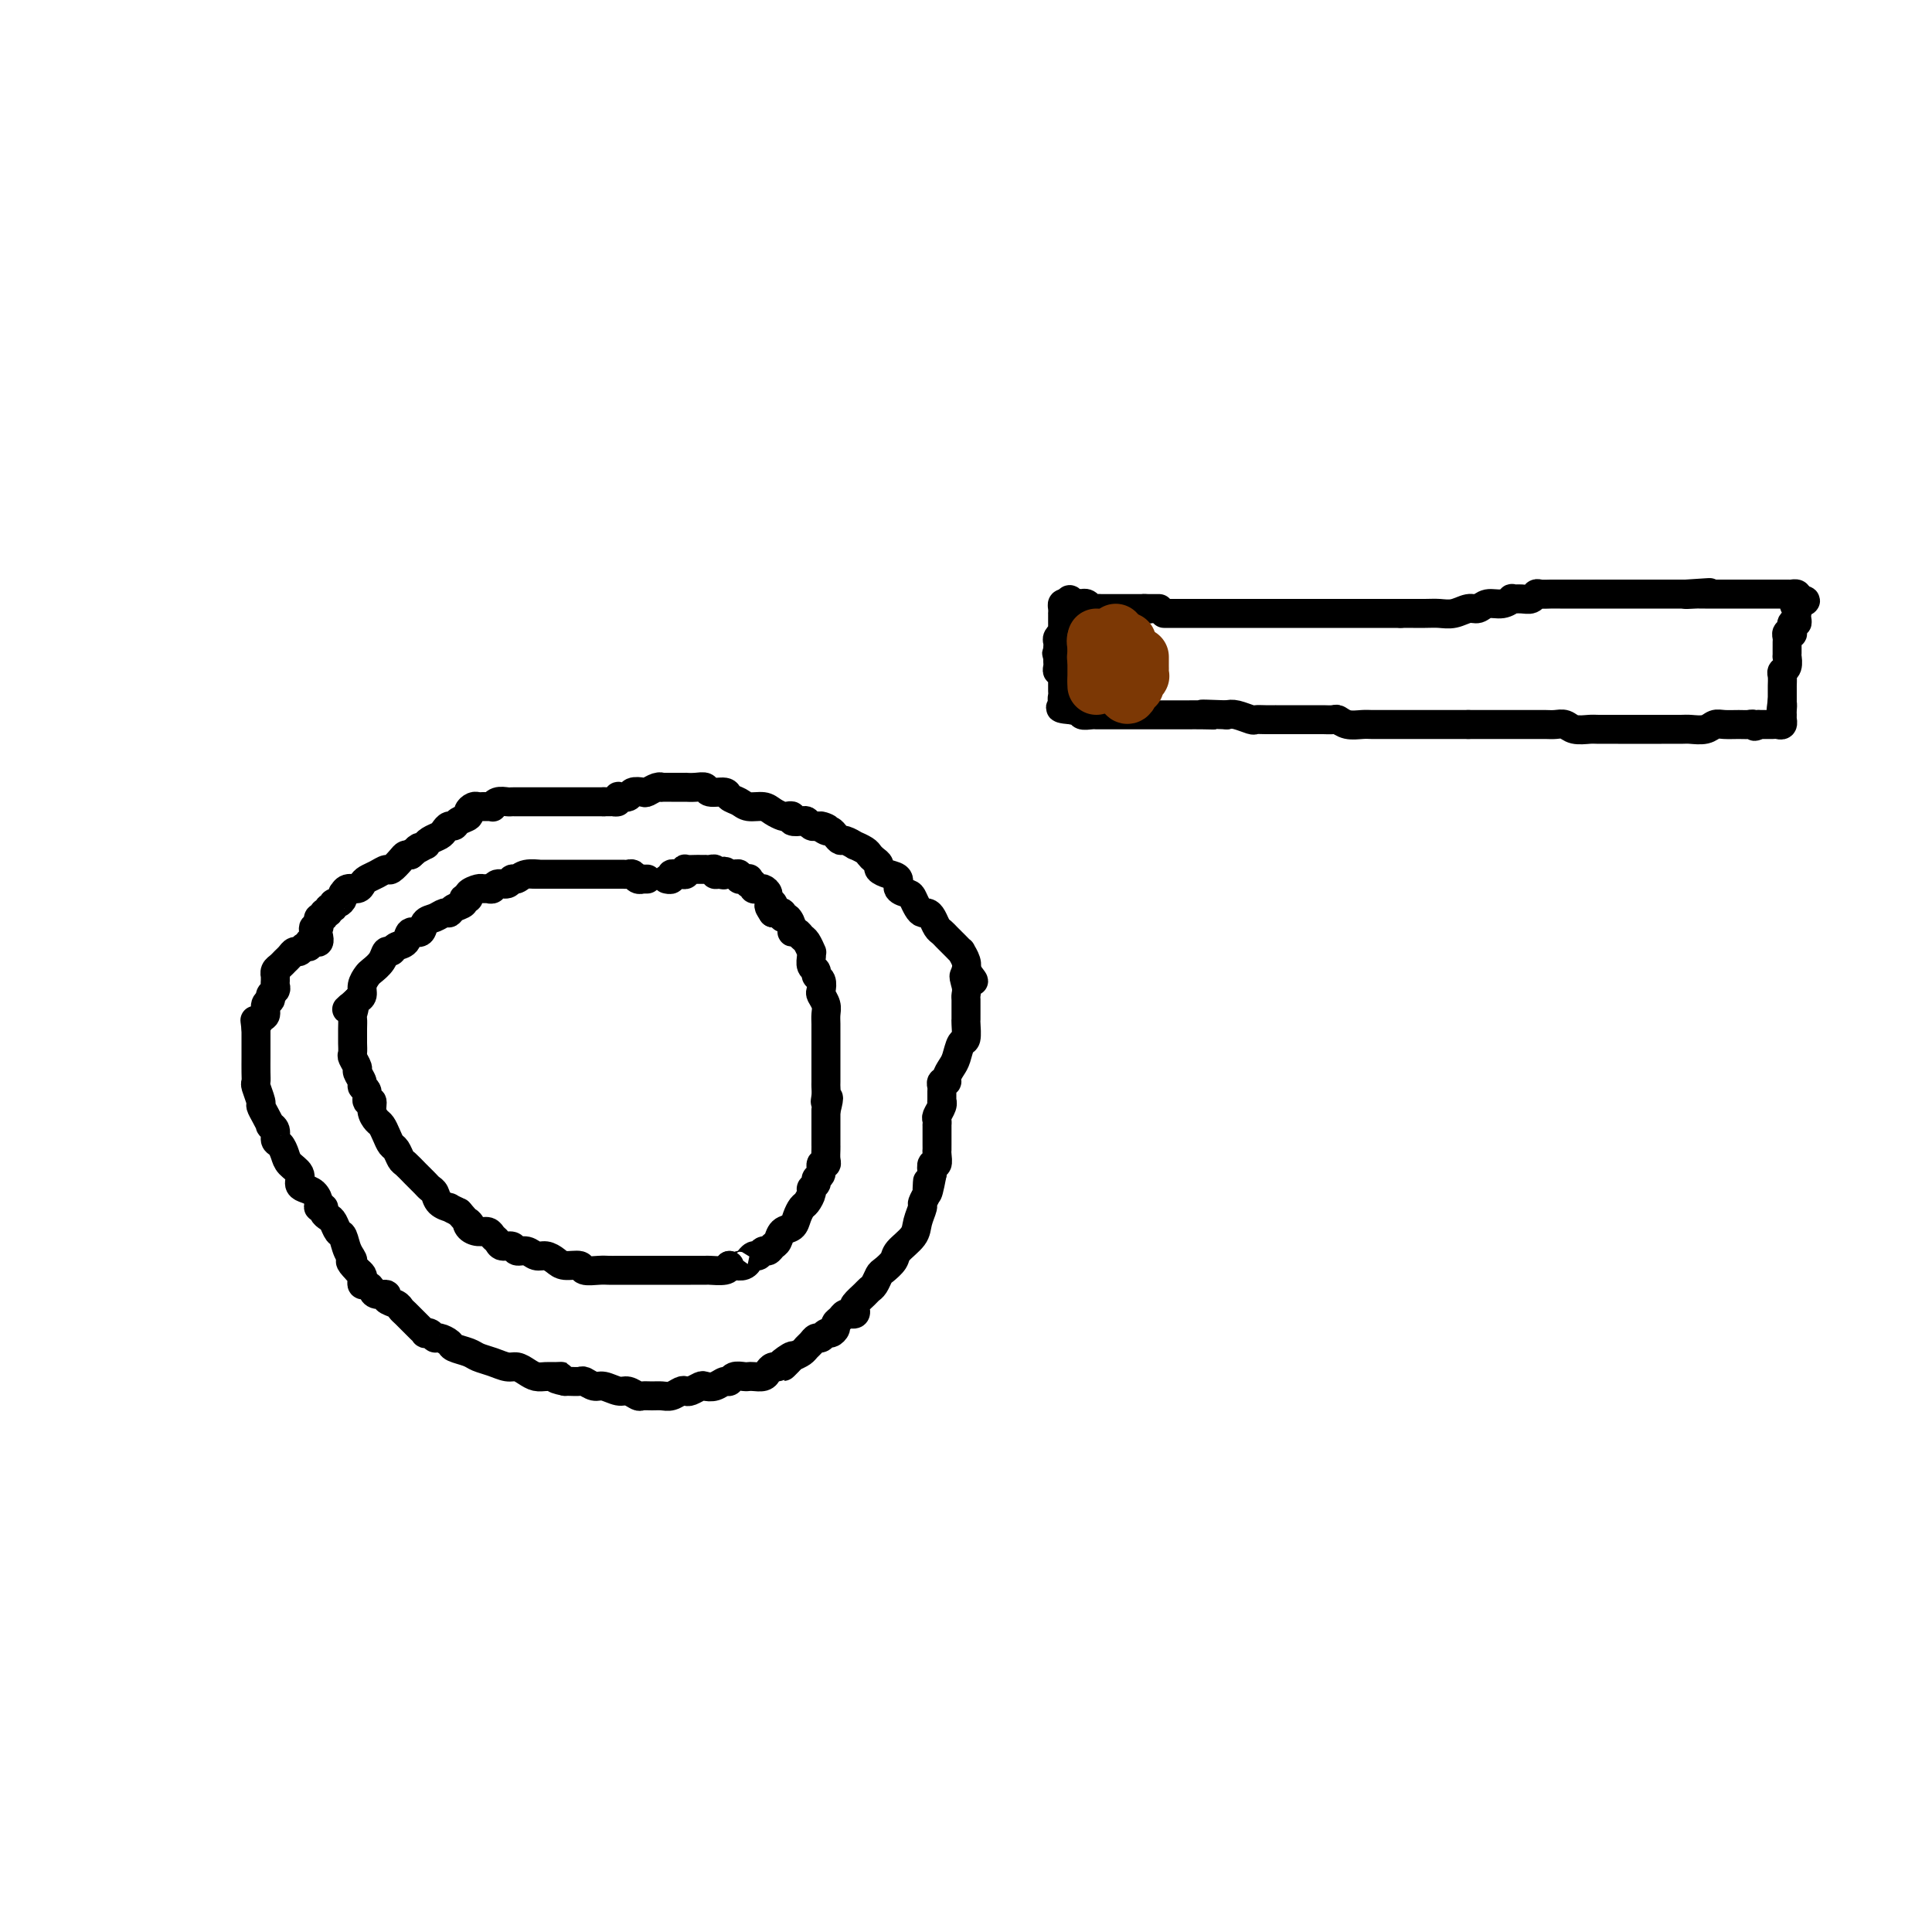 <svg viewBox='0 0 400 400' version='1.1' xmlns='http://www.w3.org/2000/svg' xmlns:xlink='http://www.w3.org/1999/xlink'><g fill='none' stroke='#000000' stroke-width='6' stroke-linecap='round' stroke-linejoin='round'><path d='M134,182c-0.447,0.008 -0.893,0.016 -1,0c-0.107,-0.016 0.126,-0.057 0,0c-0.126,0.057 -0.611,0.211 -1,0c-0.389,-0.211 -0.682,-0.789 -1,-1c-0.318,-0.211 -0.661,-0.057 -1,0c-0.339,0.057 -0.673,0.015 -1,0c-0.327,-0.015 -0.647,-0.004 -1,0c-0.353,0.004 -0.739,0.001 -1,0c-0.261,-0.001 -0.399,-0.000 -1,0c-0.601,0.000 -1.666,0.000 -2,0c-0.334,-0.000 0.064,-0.000 0,0c-0.064,0.000 -0.591,0.000 -1,0c-0.409,-0.000 -0.701,-0.000 -1,0c-0.299,0.000 -0.604,0.000 -1,0c-0.396,-0.000 -0.884,-0.000 -1,0c-0.116,0.000 0.138,0.000 0,0c-0.138,-0.000 -0.670,-0.000 -1,0c-0.330,0.000 -0.459,0.000 -1,0c-0.541,-0.000 -1.496,-0.000 -2,0c-0.504,0.000 -0.559,0.000 -1,0c-0.441,-0.000 -1.269,-0.000 -2,0c-0.731,0.000 -1.366,0.000 -2,0'/><path d='M111,181c-3.466,-0.137 -0.629,0.020 0,0c0.629,-0.020 -0.948,-0.217 -2,0c-1.052,0.217 -1.577,0.846 -2,1c-0.423,0.154 -0.743,-0.169 -1,0c-0.257,0.169 -0.450,0.830 -1,1c-0.550,0.170 -1.455,-0.151 -2,0c-0.545,0.151 -0.728,0.775 -1,1c-0.272,0.225 -0.632,0.050 -1,0c-0.368,-0.050 -0.744,0.024 -1,0c-0.256,-0.024 -0.392,-0.147 -1,0c-0.608,0.147 -1.686,0.564 -2,1c-0.314,0.436 0.137,0.891 0,1c-0.137,0.109 -0.862,-0.129 -1,0c-0.138,0.129 0.311,0.626 0,1c-0.311,0.374 -1.383,0.624 -2,1c-0.617,0.376 -0.780,0.879 -1,1c-0.220,0.121 -0.497,-0.141 -1,0c-0.503,0.141 -1.233,0.686 -2,1c-0.767,0.314 -1.571,0.398 -2,1c-0.429,0.602 -0.482,1.721 -1,2c-0.518,0.279 -1.501,-0.280 -2,0c-0.499,0.280 -0.514,1.401 -1,2c-0.486,0.599 -1.444,0.675 -2,1c-0.556,0.325 -0.712,0.898 -1,1c-0.288,0.102 -0.708,-0.268 -1,0c-0.292,0.268 -0.456,1.175 -1,2c-0.544,0.825 -1.469,1.569 -2,2c-0.531,0.431 -0.668,0.548 -1,1c-0.332,0.452 -0.859,1.237 -1,2c-0.141,0.763 0.102,1.504 0,2c-0.102,0.496 -0.551,0.748 -1,1'/><path d='M74,207c-3.785,3.518 -1.746,1.314 -1,1c0.746,-0.314 0.200,1.263 0,2c-0.200,0.737 -0.053,0.635 0,1c0.053,0.365 0.013,1.196 0,2c-0.013,0.804 0.001,1.581 0,2c-0.001,0.419 -0.015,0.478 0,1c0.015,0.522 0.061,1.505 0,2c-0.061,0.495 -0.228,0.500 0,1c0.228,0.500 0.850,1.495 1,2c0.150,0.505 -0.171,0.522 0,1c0.171,0.478 0.834,1.419 1,2c0.166,0.581 -0.167,0.802 0,1c0.167,0.198 0.832,0.371 1,1c0.168,0.629 -0.162,1.712 0,2c0.162,0.288 0.817,-0.218 1,0c0.183,0.218 -0.106,1.162 0,2c0.106,0.838 0.606,1.571 1,2c0.394,0.429 0.683,0.553 1,1c0.317,0.447 0.661,1.218 1,2c0.339,0.782 0.671,1.574 1,2c0.329,0.426 0.655,0.485 1,1c0.345,0.515 0.708,1.486 1,2c0.292,0.514 0.512,0.571 1,1c0.488,0.429 1.243,1.232 2,2c0.757,0.768 1.517,1.502 2,2c0.483,0.498 0.688,0.760 1,1c0.312,0.240 0.730,0.459 1,1c0.270,0.541 0.392,1.403 1,2c0.608,0.597 1.702,0.930 2,1c0.298,0.070 -0.201,-0.123 0,0c0.201,0.123 1.100,0.561 2,1'/><path d='M95,251c3.417,3.968 2.460,2.387 2,2c-0.460,-0.387 -0.421,0.421 0,1c0.421,0.579 1.225,0.930 2,1c0.775,0.070 1.521,-0.140 2,0c0.479,0.140 0.691,0.630 1,1c0.309,0.370 0.716,0.620 1,1c0.284,0.380 0.446,0.890 1,1c0.554,0.110 1.499,-0.182 2,0c0.501,0.182 0.557,0.836 1,1c0.443,0.164 1.272,-0.162 2,0c0.728,0.162 1.355,0.813 2,1c0.645,0.187 1.309,-0.090 2,0c0.691,0.090 1.410,0.546 2,1c0.590,0.454 1.050,0.906 2,1c0.950,0.094 2.389,-0.171 3,0c0.611,0.171 0.393,0.778 1,1c0.607,0.222 2.037,0.060 3,0c0.963,-0.060 1.458,-0.016 2,0c0.542,0.016 1.132,0.004 2,0c0.868,-0.004 2.015,-0.001 3,0c0.985,0.001 1.810,0.000 2,0c0.190,-0.000 -0.253,-0.000 0,0c0.253,0.000 1.203,0.000 2,0c0.797,-0.000 1.440,0.000 2,0c0.560,-0.000 1.037,-0.000 2,0c0.963,0.000 2.412,0.001 3,0c0.588,-0.001 0.315,-0.003 1,0c0.685,0.003 2.328,0.011 3,0c0.672,-0.011 0.373,-0.041 1,0c0.627,0.041 2.179,0.155 3,0c0.821,-0.155 0.910,-0.577 1,-1'/><path d='M151,262c4.586,-0.172 2.552,-0.103 2,0c-0.552,0.103 0.377,0.239 1,0c0.623,-0.239 0.940,-0.853 1,-1c0.060,-0.147 -0.139,0.172 0,0c0.139,-0.172 0.614,-0.834 1,-1c0.386,-0.166 0.681,0.164 1,0c0.319,-0.164 0.662,-0.821 1,-1c0.338,-0.179 0.672,0.122 1,0c0.328,-0.122 0.651,-0.665 1,-1c0.349,-0.335 0.723,-0.461 1,-1c0.277,-0.539 0.455,-1.491 1,-2c0.545,-0.509 1.457,-0.574 2,-1c0.543,-0.426 0.719,-1.213 1,-2c0.281,-0.787 0.668,-1.573 1,-2c0.332,-0.427 0.610,-0.496 1,-1c0.390,-0.504 0.893,-1.443 1,-2c0.107,-0.557 -0.183,-0.731 0,-1c0.183,-0.269 0.837,-0.632 1,-1c0.163,-0.368 -0.167,-0.742 0,-1c0.167,-0.258 0.829,-0.401 1,-1c0.171,-0.599 -0.150,-1.653 0,-2c0.150,-0.347 0.772,0.014 1,0c0.228,-0.014 0.061,-0.403 0,-1c-0.061,-0.597 -0.016,-1.403 0,-2c0.016,-0.597 0.004,-0.986 0,-1c-0.004,-0.014 -0.001,0.348 0,0c0.001,-0.348 0.000,-1.405 0,-2c-0.000,-0.595 -0.000,-0.726 0,-1c0.000,-0.274 0.000,-0.689 0,-1c-0.000,-0.311 -0.000,-0.517 0,-1c0.000,-0.483 0.000,-1.241 0,-2'/><path d='M171,230c1.083,-4.136 0.290,-2.477 0,-2c-0.290,0.477 -0.078,-0.228 0,-1c0.078,-0.772 0.021,-1.610 0,-2c-0.021,-0.390 -0.006,-0.332 0,-1c0.006,-0.668 0.001,-2.062 0,-3c-0.001,-0.938 -0.000,-1.420 0,-2c0.000,-0.580 -0.000,-1.258 0,-2c0.000,-0.742 0.001,-1.549 0,-2c-0.001,-0.451 -0.004,-0.544 0,-1c0.004,-0.456 0.015,-1.273 0,-2c-0.015,-0.727 -0.055,-1.364 0,-2c0.055,-0.636 0.207,-1.269 0,-2c-0.207,-0.731 -0.772,-1.558 -1,-2c-0.228,-0.442 -0.117,-0.499 0,-1c0.117,-0.501 0.242,-1.447 0,-2c-0.242,-0.553 -0.850,-0.713 -1,-1c-0.150,-0.287 0.157,-0.702 0,-1c-0.157,-0.298 -0.777,-0.479 -1,-1c-0.223,-0.521 -0.049,-1.382 0,-2c0.049,-0.618 -0.028,-0.993 0,-1c0.028,-0.007 0.161,0.352 0,0c-0.161,-0.352 -0.617,-1.417 -1,-2c-0.383,-0.583 -0.694,-0.686 -1,-1c-0.306,-0.314 -0.608,-0.840 -1,-1c-0.392,-0.160 -0.875,0.044 -1,0c-0.125,-0.044 0.107,-0.338 0,-1c-0.107,-0.662 -0.554,-1.694 -1,-2c-0.446,-0.306 -0.893,0.114 -1,0c-0.107,-0.114 0.125,-0.761 0,-1c-0.125,-0.239 -0.607,-0.068 -1,0c-0.393,0.068 -0.696,0.034 -1,0'/><path d='M160,189c-1.564,-2.345 -0.474,-1.206 0,-1c0.474,0.206 0.333,-0.519 0,-1c-0.333,-0.481 -0.859,-0.718 -1,-1c-0.141,-0.282 0.102,-0.610 0,-1c-0.102,-0.390 -0.548,-0.840 -1,-1c-0.452,-0.160 -0.909,-0.028 -1,0c-0.091,0.028 0.186,-0.049 0,0c-0.186,0.049 -0.834,0.223 -1,0c-0.166,-0.223 0.149,-0.845 0,-1c-0.149,-0.155 -0.762,0.156 -1,0c-0.238,-0.156 -0.102,-0.778 0,-1c0.102,-0.222 0.168,-0.046 0,0c-0.168,0.046 -0.571,-0.040 -1,0c-0.429,0.040 -0.886,0.207 -1,0c-0.114,-0.207 0.114,-0.787 0,-1c-0.114,-0.213 -0.569,-0.057 -1,0c-0.431,0.057 -0.837,0.016 -1,0c-0.163,-0.016 -0.081,-0.008 0,0'/><path d='M151,181c-1.575,-1.233 -1.013,-0.316 -1,0c0.013,0.316 -0.522,0.032 -1,0c-0.478,-0.032 -0.898,0.188 -1,0c-0.102,-0.188 0.113,-0.782 0,-1c-0.113,-0.218 -0.554,-0.058 -1,0c-0.446,0.058 -0.898,0.016 -1,0c-0.102,-0.016 0.144,-0.005 0,0c-0.144,0.005 -0.679,0.005 -1,0c-0.321,-0.005 -0.429,-0.016 -1,0c-0.571,0.016 -1.606,0.057 -2,0c-0.394,-0.057 -0.148,-0.212 0,0c0.148,0.212 0.198,0.793 0,1c-0.198,0.207 -0.645,0.041 -1,0c-0.355,-0.041 -0.617,0.041 -1,0c-0.383,-0.041 -0.886,-0.207 -1,0c-0.114,0.207 0.162,0.786 0,1c-0.162,0.214 -0.760,0.061 -1,0c-0.240,-0.061 -0.120,-0.031 0,0'/><path d='M65,193c-0.114,-0.455 -0.228,-0.911 0,-1c0.228,-0.089 0.797,0.187 1,0c0.203,-0.187 0.039,-0.839 0,-1c-0.039,-0.161 0.046,0.168 0,0c-0.046,-0.168 -0.224,-0.834 0,-1c0.224,-0.166 0.849,0.167 1,0c0.151,-0.167 -0.170,-0.833 0,-1c0.170,-0.167 0.833,0.166 1,0c0.167,-0.166 -0.162,-0.832 0,-1c0.162,-0.168 0.814,0.161 1,0c0.186,-0.161 -0.094,-0.813 0,-1c0.094,-0.187 0.563,0.089 1,0c0.437,-0.089 0.842,-0.545 1,-1c0.158,-0.455 0.070,-0.909 0,-1c-0.070,-0.091 -0.122,0.183 0,0c0.122,-0.183 0.416,-0.822 1,-1c0.584,-0.178 1.456,0.106 2,0c0.544,-0.106 0.761,-0.601 1,-1c0.239,-0.399 0.502,-0.702 1,-1c0.498,-0.298 1.233,-0.591 2,-1c0.767,-0.409 1.567,-0.933 2,-1c0.433,-0.067 0.497,0.322 1,0c0.503,-0.322 1.443,-1.356 2,-2c0.557,-0.644 0.731,-0.898 1,-1c0.269,-0.102 0.635,-0.051 1,0'/><path d='M85,177c3.197,-2.638 1.189,-1.232 1,-1c-0.189,0.232 1.441,-0.711 2,-1c0.559,-0.289 0.048,0.076 0,0c-0.048,-0.076 0.369,-0.594 1,-1c0.631,-0.406 1.477,-0.700 2,-1c0.523,-0.300 0.722,-0.605 1,-1c0.278,-0.395 0.634,-0.879 1,-1c0.366,-0.121 0.742,0.122 1,0c0.258,-0.122 0.398,-0.607 1,-1c0.602,-0.393 1.667,-0.694 2,-1c0.333,-0.306 -0.066,-0.618 0,-1c0.066,-0.382 0.596,-0.835 1,-1c0.404,-0.165 0.682,-0.043 1,0c0.318,0.043 0.676,0.008 1,0c0.324,-0.008 0.616,0.012 1,0c0.384,-0.012 0.862,-0.056 1,0c0.138,0.056 -0.065,0.211 0,0c0.065,-0.211 0.397,-0.789 1,-1c0.603,-0.211 1.475,-0.057 2,0c0.525,0.057 0.702,0.015 1,0c0.298,-0.015 0.717,-0.004 1,0c0.283,0.004 0.431,0.001 1,0c0.569,-0.001 1.560,-0.000 2,0c0.440,0.000 0.330,0.000 1,0c0.670,-0.000 2.120,-0.000 3,0c0.880,0.000 1.191,0.000 2,0c0.809,-0.000 2.114,-0.000 3,0c0.886,0.000 1.351,0.000 2,0c0.649,-0.000 1.482,-0.000 2,0c0.518,0.000 0.719,0.000 1,0c0.281,-0.000 0.640,-0.000 1,0'/><path d='M125,166c4.406,-0.095 2.422,0.167 2,0c-0.422,-0.167 0.717,-0.763 1,-1c0.283,-0.237 -0.290,-0.115 0,0c0.290,0.115 1.443,0.223 2,0c0.557,-0.223 0.518,-0.778 1,-1c0.482,-0.222 1.486,-0.112 2,0c0.514,0.112 0.537,0.226 1,0c0.463,-0.226 1.365,-0.793 2,-1c0.635,-0.207 1.001,-0.056 1,0c-0.001,0.056 -0.370,0.015 0,0c0.370,-0.015 1.478,-0.004 2,0c0.522,0.004 0.459,-0.000 1,0c0.541,0.000 1.687,0.004 2,0c0.313,-0.004 -0.207,-0.016 0,0c0.207,0.016 1.140,0.060 2,0c0.860,-0.060 1.648,-0.224 2,0c0.352,0.224 0.267,0.834 1,1c0.733,0.166 2.283,-0.114 3,0c0.717,0.114 0.600,0.622 1,1c0.400,0.378 1.315,0.627 2,1c0.685,0.373 1.139,0.871 2,1c0.861,0.129 2.130,-0.110 3,0c0.870,0.110 1.342,0.569 2,1c0.658,0.431 1.504,0.834 2,1c0.496,0.166 0.644,0.096 1,0c0.356,-0.096 0.922,-0.218 1,0c0.078,0.218 -0.330,0.777 0,1c0.330,0.223 1.398,0.111 2,0c0.602,-0.111 0.739,-0.222 1,0c0.261,0.222 0.646,0.778 1,1c0.354,0.222 0.677,0.111 1,0'/><path d='M169,171c4.046,1.174 1.662,0.108 1,0c-0.662,-0.108 0.399,0.740 1,1c0.601,0.260 0.744,-0.070 1,0c0.256,0.070 0.627,0.540 1,1c0.373,0.460 0.748,0.911 1,1c0.252,0.089 0.382,-0.183 1,0c0.618,0.183 1.723,0.823 2,1c0.277,0.177 -0.276,-0.107 0,0c0.276,0.107 1.379,0.606 2,1c0.621,0.394 0.760,0.683 1,1c0.240,0.317 0.580,0.661 1,1c0.420,0.339 0.920,0.672 1,1c0.080,0.328 -0.259,0.651 0,1c0.259,0.349 1.116,0.722 2,1c0.884,0.278 1.795,0.459 2,1c0.205,0.541 -0.296,1.441 0,2c0.296,0.559 1.389,0.776 2,1c0.611,0.224 0.741,0.454 1,1c0.259,0.546 0.647,1.407 1,2c0.353,0.593 0.672,0.918 1,1c0.328,0.082 0.665,-0.080 1,0c0.335,0.080 0.667,0.403 1,1c0.333,0.597 0.666,1.469 1,2c0.334,0.531 0.668,0.721 1,1c0.332,0.279 0.662,0.648 1,1c0.338,0.352 0.683,0.689 1,1c0.317,0.311 0.607,0.597 1,1c0.393,0.403 0.889,0.922 1,1c0.111,0.078 -0.162,-0.287 0,0c0.162,0.287 0.761,1.225 1,2c0.239,0.775 0.120,1.388 0,2'/><path d='M200,201c3.094,3.848 0.829,1.467 0,1c-0.829,-0.467 -0.222,0.978 0,2c0.222,1.022 0.059,1.619 0,2c-0.059,0.381 -0.015,0.544 0,1c0.015,0.456 0.001,1.206 0,2c-0.001,0.794 0.011,1.634 0,2c-0.011,0.366 -0.044,0.258 0,1c0.044,0.742 0.165,2.335 0,3c-0.165,0.665 -0.618,0.403 -1,1c-0.382,0.597 -0.695,2.054 -1,3c-0.305,0.946 -0.604,1.381 -1,2c-0.396,0.619 -0.891,1.421 -1,2c-0.109,0.579 0.167,0.933 0,1c-0.167,0.067 -0.777,-0.154 -1,0c-0.223,0.154 -0.059,0.684 0,1c0.059,0.316 0.012,0.417 0,1c-0.012,0.583 0.011,1.647 0,2c-0.011,0.353 -0.055,-0.006 0,0c0.055,0.006 0.211,0.378 0,1c-0.211,0.622 -0.789,1.494 -1,2c-0.211,0.506 -0.057,0.646 0,1c0.057,0.354 0.015,0.921 0,1c-0.015,0.079 -0.004,-0.329 0,0c0.004,0.329 0.001,1.396 0,2c-0.001,0.604 0.001,0.744 0,1c-0.001,0.256 -0.004,0.627 0,1c0.004,0.373 0.015,0.746 0,1c-0.015,0.254 -0.056,0.388 0,1c0.056,0.612 0.207,1.703 0,2c-0.207,0.297 -0.774,-0.201 -1,0c-0.226,0.201 -0.113,1.100 0,2'/><path d='M193,243c-1.305,6.898 -1.067,3.142 -1,2c0.067,-1.142 -0.038,0.330 0,1c0.038,0.670 0.220,0.538 0,1c-0.220,0.462 -0.840,1.517 -1,2c-0.160,0.483 0.141,0.394 0,1c-0.141,0.606 -0.724,1.907 -1,3c-0.276,1.093 -0.245,1.980 -1,3c-0.755,1.020 -2.296,2.175 -3,3c-0.704,0.825 -0.570,1.321 -1,2c-0.430,0.679 -1.423,1.543 -2,2c-0.577,0.457 -0.736,0.507 -1,1c-0.264,0.493 -0.631,1.427 -1,2c-0.369,0.573 -0.739,0.784 -1,1c-0.261,0.216 -0.414,0.436 -1,1c-0.586,0.564 -1.606,1.472 -2,2c-0.394,0.528 -0.161,0.677 0,1c0.161,0.323 0.251,0.822 0,1c-0.251,0.178 -0.842,0.037 -1,0c-0.158,-0.037 0.116,0.031 0,0c-0.116,-0.031 -0.623,-0.162 -1,0c-0.377,0.162 -0.626,0.617 -1,1c-0.374,0.383 -0.874,0.695 -1,1c-0.126,0.305 0.121,0.603 0,1c-0.121,0.397 -0.610,0.894 -1,1c-0.390,0.106 -0.682,-0.179 -1,0c-0.318,0.179 -0.662,0.821 -1,1c-0.338,0.179 -0.671,-0.107 -1,0c-0.329,0.107 -0.655,0.606 -1,1c-0.345,0.394 -0.708,0.683 -1,1c-0.292,0.317 -0.512,0.662 -1,1c-0.488,0.338 -1.244,0.669 -2,1'/><path d='M164,281c-3.759,3.824 -0.657,0.884 0,0c0.657,-0.884 -1.132,0.289 -2,1c-0.868,0.711 -0.814,0.961 -1,1c-0.186,0.039 -0.614,-0.133 -1,0c-0.386,0.133 -0.732,0.572 -1,1c-0.268,0.428 -0.457,0.846 -1,1c-0.543,0.154 -1.441,0.045 -2,0c-0.559,-0.045 -0.779,-0.027 -1,0c-0.221,0.027 -0.443,0.064 -1,0c-0.557,-0.064 -1.449,-0.227 -2,0c-0.551,0.227 -0.763,0.844 -1,1c-0.237,0.156 -0.501,-0.151 -1,0c-0.499,0.151 -1.233,0.759 -2,1c-0.767,0.241 -1.567,0.116 -2,0c-0.433,-0.116 -0.500,-0.224 -1,0c-0.500,0.224 -1.432,0.778 -2,1c-0.568,0.222 -0.771,0.112 -1,0c-0.229,-0.112 -0.485,-0.226 -1,0c-0.515,0.226 -1.289,0.794 -2,1c-0.711,0.206 -1.360,0.051 -2,0c-0.640,-0.051 -1.273,0.001 -2,0c-0.727,-0.001 -1.550,-0.057 -2,0c-0.450,0.057 -0.529,0.227 -1,0c-0.471,-0.227 -1.335,-0.849 -2,-1c-0.665,-0.151 -1.133,0.170 -2,0c-0.867,-0.170 -2.134,-0.830 -3,-1c-0.866,-0.170 -1.332,0.151 -2,0c-0.668,-0.151 -1.540,-0.772 -2,-1c-0.460,-0.228 -0.508,-0.061 -1,0c-0.492,0.061 -1.426,0.018 -2,0c-0.574,-0.018 -0.787,-0.009 -1,0'/><path d='M117,286c-3.595,-0.691 -1.582,-0.920 -1,-1c0.582,-0.080 -0.267,-0.011 -1,0c-0.733,0.011 -1.350,-0.035 -2,0c-0.650,0.035 -1.331,0.150 -2,0c-0.669,-0.150 -1.324,-0.565 -2,-1c-0.676,-0.435 -1.373,-0.890 -2,-1c-0.627,-0.110 -1.184,0.125 -2,0c-0.816,-0.125 -1.891,-0.611 -3,-1c-1.109,-0.389 -2.251,-0.683 -3,-1c-0.749,-0.317 -1.104,-0.658 -2,-1c-0.896,-0.342 -2.334,-0.684 -3,-1c-0.666,-0.316 -0.561,-0.607 -1,-1c-0.439,-0.393 -1.423,-0.889 -2,-1c-0.577,-0.111 -0.746,0.163 -1,0c-0.254,-0.163 -0.592,-0.764 -1,-1c-0.408,-0.236 -0.887,-0.109 -1,0c-0.113,0.109 0.138,0.198 0,0c-0.138,-0.198 -0.666,-0.683 -1,-1c-0.334,-0.317 -0.476,-0.466 -1,-1c-0.524,-0.534 -1.431,-1.454 -2,-2c-0.569,-0.546 -0.800,-0.720 -1,-1c-0.200,-0.280 -0.368,-0.666 -1,-1c-0.632,-0.334 -1.727,-0.615 -2,-1c-0.273,-0.385 0.277,-0.873 0,-1c-0.277,-0.127 -1.381,0.107 -2,0c-0.619,-0.107 -0.754,-0.553 -1,-1c-0.246,-0.447 -0.605,-0.893 -1,-1c-0.395,-0.107 -0.828,0.126 -1,0c-0.172,-0.126 -0.085,-0.611 0,-1c0.085,-0.389 0.167,-0.683 0,-1c-0.167,-0.317 -0.584,-0.659 -1,-1'/><path d='M74,263c-2.344,-2.389 -1.206,-1.862 -1,-2c0.206,-0.138 -0.522,-0.940 -1,-2c-0.478,-1.060 -0.707,-2.378 -1,-3c-0.293,-0.622 -0.652,-0.549 -1,-1c-0.348,-0.451 -0.686,-1.427 -1,-2c-0.314,-0.573 -0.605,-0.744 -1,-1c-0.395,-0.256 -0.892,-0.597 -1,-1c-0.108,-0.403 0.175,-0.868 0,-1c-0.175,-0.132 -0.808,0.067 -1,0c-0.192,-0.067 0.055,-0.402 0,-1c-0.055,-0.598 -0.414,-1.459 -1,-2c-0.586,-0.541 -1.400,-0.764 -2,-1c-0.600,-0.236 -0.987,-0.487 -1,-1c-0.013,-0.513 0.346,-1.288 0,-2c-0.346,-0.712 -1.398,-1.360 -2,-2c-0.602,-0.640 -0.754,-1.272 -1,-2c-0.246,-0.728 -0.587,-1.553 -1,-2c-0.413,-0.447 -0.898,-0.518 -1,-1c-0.102,-0.482 0.179,-1.376 0,-2c-0.179,-0.624 -0.817,-0.977 -1,-1c-0.183,-0.023 0.091,0.284 0,0c-0.091,-0.284 -0.546,-1.161 -1,-2c-0.454,-0.839 -0.906,-1.641 -1,-2c-0.094,-0.359 0.171,-0.274 0,-1c-0.171,-0.726 -0.778,-2.263 -1,-3c-0.222,-0.737 -0.060,-0.673 0,-1c0.060,-0.327 0.016,-1.046 0,-2c-0.016,-0.954 -0.004,-2.142 0,-3c0.004,-0.858 0.001,-1.385 0,-2c-0.001,-0.615 -0.000,-1.319 0,-2c0.000,-0.681 0.000,-1.341 0,-2'/><path d='M53,213c-0.353,-2.959 -0.234,-1.356 0,-1c0.234,0.356 0.584,-0.534 1,-1c0.416,-0.466 0.900,-0.506 1,-1c0.100,-0.494 -0.183,-1.442 0,-2c0.183,-0.558 0.834,-0.727 1,-1c0.166,-0.273 -0.152,-0.652 0,-1c0.152,-0.348 0.773,-0.667 1,-1c0.227,-0.333 0.060,-0.681 0,-1c-0.060,-0.319 -0.013,-0.610 0,-1c0.013,-0.390 -0.008,-0.878 0,-1c0.008,-0.122 0.043,0.122 0,0c-0.043,-0.122 -0.166,-0.611 0,-1c0.166,-0.389 0.622,-0.677 1,-1c0.378,-0.323 0.678,-0.679 1,-1c0.322,-0.321 0.665,-0.607 1,-1c0.335,-0.393 0.664,-0.894 1,-1c0.336,-0.106 0.681,0.181 1,0c0.319,-0.181 0.611,-0.832 1,-1c0.389,-0.168 0.875,0.147 1,0c0.125,-0.147 -0.110,-0.758 0,-1c0.110,-0.242 0.566,-0.116 1,0c0.434,0.116 0.848,0.224 1,0c0.152,-0.224 0.044,-0.778 0,-1c-0.044,-0.222 -0.022,-0.111 0,0'/><path d='M241,127c0.468,0.000 0.937,0.000 1,0c0.063,0.000 -0.279,-0.000 0,0c0.279,0.000 1.177,0.000 2,0c0.823,-0.000 1.569,0.000 2,0c0.431,0.000 0.548,-0.000 1,0c0.452,0.000 1.240,0.000 2,0c0.760,-0.000 1.493,0.000 2,0c0.507,0.000 0.786,-0.000 1,0c0.214,0.000 0.361,0.000 1,0c0.639,-0.000 1.771,0.000 2,0c0.229,0.000 -0.445,0.000 0,0c0.445,0.000 2.010,-0.000 3,0c0.990,0.000 1.406,0.000 2,0c0.594,0.000 1.367,-0.000 2,0c0.633,0.000 1.127,0.000 2,0c0.873,0.000 2.125,0.000 3,0c0.875,0.000 1.374,0.000 2,0c0.626,0.000 1.378,0.000 2,0c0.622,0.000 1.114,0.000 2,0c0.886,0.000 2.166,0.000 3,0c0.834,0.000 1.224,0.000 2,0c0.776,0.000 1.940,0.000 3,0c1.060,0.000 2.016,0.000 3,0c0.984,0.000 1.995,-0.000 3,0c1.005,0.000 2.002,0.000 3,0'/><path d='M290,127c8.177,-0.001 4.120,-0.004 3,0c-1.120,0.004 0.697,0.016 2,0c1.303,-0.016 2.091,-0.061 3,0c0.909,0.061 1.937,0.228 3,0c1.063,-0.228 2.159,-0.849 3,-1c0.841,-0.151 1.425,0.170 2,0c0.575,-0.170 1.141,-0.830 2,-1c0.859,-0.170 2.013,0.152 3,0c0.987,-0.152 1.809,-0.776 2,-1c0.191,-0.224 -0.248,-0.046 0,0c0.248,0.046 1.183,-0.040 2,0c0.817,0.040 1.515,0.207 2,0c0.485,-0.207 0.758,-0.788 1,-1c0.242,-0.212 0.454,-0.057 1,0c0.546,0.057 1.425,0.015 2,0c0.575,-0.015 0.844,-0.004 1,0c0.156,0.004 0.197,0.001 1,0c0.803,-0.001 2.369,-0.000 3,0c0.631,0.000 0.329,0.000 1,0c0.671,-0.000 2.315,-0.000 3,0c0.685,0.000 0.411,0.000 1,0c0.589,-0.000 2.041,-0.000 3,0c0.959,0.000 1.426,0.000 2,0c0.574,-0.000 1.256,-0.000 2,0c0.744,0.000 1.551,0.000 2,0c0.449,-0.000 0.540,-0.000 1,0c0.460,0.000 1.289,0.000 2,0c0.711,-0.000 1.304,-0.000 2,0c0.696,0.000 1.495,0.000 2,0c0.505,-0.000 0.716,-0.000 1,0c0.284,0.000 0.642,0.000 1,0'/><path d='M349,123c9.306,-0.619 3.070,-0.166 1,0c-2.070,0.166 0.027,0.044 1,0c0.973,-0.044 0.822,-0.012 1,0c0.178,0.012 0.685,0.003 1,0c0.315,-0.003 0.437,-0.001 1,0c0.563,0.001 1.566,0.000 2,0c0.434,-0.000 0.300,-0.000 1,0c0.700,0.000 2.233,0.000 3,0c0.767,-0.000 0.769,-0.000 1,0c0.231,0.000 0.692,0.000 1,0c0.308,-0.000 0.464,0.000 1,0c0.536,-0.000 1.453,-0.000 2,0c0.547,0.000 0.724,0.000 1,0c0.276,-0.000 0.652,-0.000 1,0c0.348,0.000 0.667,0.000 1,0c0.333,-0.000 0.682,-0.001 1,0c0.318,0.001 0.607,0.003 1,0c0.393,-0.003 0.889,-0.011 1,0c0.111,0.011 -0.162,0.041 0,0c0.162,-0.041 0.761,-0.155 1,0c0.239,0.155 0.120,0.577 0,1'/><path d='M372,124c3.558,0.338 0.953,0.682 0,1c-0.953,0.318 -0.254,0.611 0,1c0.254,0.389 0.064,0.873 0,1c-0.064,0.127 -0.003,-0.102 0,0c0.003,0.102 -0.051,0.535 0,1c0.051,0.465 0.206,0.961 0,1c-0.206,0.039 -0.773,-0.379 -1,0c-0.227,0.379 -0.113,1.554 0,2c0.113,0.446 0.227,0.161 0,0c-0.227,-0.161 -0.793,-0.198 -1,0c-0.207,0.198 -0.055,0.632 0,1c0.055,0.368 0.015,0.671 0,1c-0.015,0.329 -0.003,0.683 0,1c0.003,0.317 -0.003,0.596 0,1c0.003,0.404 0.015,0.933 0,1c-0.015,0.067 -0.057,-0.329 0,0c0.057,0.329 0.211,1.384 0,2c-0.211,0.616 -0.789,0.795 -1,1c-0.211,0.205 -0.057,0.437 0,1c0.057,0.563 0.015,1.458 0,2c-0.015,0.542 -0.004,0.733 0,1c0.004,0.267 0.001,0.610 0,1c-0.001,0.390 -0.000,0.826 0,1c0.000,0.174 0.000,0.087 0,0'/><path d='M369,145c-0.464,3.426 -0.125,1.491 0,1c0.125,-0.491 0.034,0.461 0,1c-0.034,0.539 -0.012,0.666 0,1c0.012,0.334 0.015,0.874 0,1c-0.015,0.126 -0.046,-0.162 0,0c0.046,0.162 0.171,0.776 0,1c-0.171,0.224 -0.637,0.060 -1,0c-0.363,-0.060 -0.622,-0.016 -1,0c-0.378,0.016 -0.874,0.004 -1,0c-0.126,-0.004 0.120,-0.001 0,0c-0.120,0.001 -0.606,0.000 -1,0c-0.394,-0.000 -0.697,-0.000 -1,0'/><path d='M364,150c-0.961,0.773 -0.862,0.206 -1,0c-0.138,-0.206 -0.511,-0.051 -1,0c-0.489,0.051 -1.094,-0.000 -2,0c-0.906,0.000 -2.114,0.053 -3,0c-0.886,-0.053 -1.452,-0.210 -2,0c-0.548,0.210 -1.080,0.788 -2,1c-0.920,0.212 -2.228,0.057 -3,0c-0.772,-0.057 -1.010,-0.015 -2,0c-0.990,0.015 -2.734,0.004 -4,0c-1.266,-0.004 -2.053,-0.001 -3,0c-0.947,0.001 -2.053,0.001 -3,0c-0.947,-0.001 -1.734,-0.004 -3,0c-1.266,0.004 -3.011,0.015 -4,0c-0.989,-0.015 -1.223,-0.057 -2,0c-0.777,0.057 -2.096,0.211 -3,0c-0.904,-0.211 -1.394,-0.789 -2,-1c-0.606,-0.211 -1.328,-0.057 -2,0c-0.672,0.057 -1.293,0.015 -2,0c-0.707,-0.015 -1.498,-0.004 -2,0c-0.502,0.004 -0.713,0.001 -1,0c-0.287,-0.001 -0.651,-0.000 -1,0c-0.349,0.000 -0.684,0.000 -1,0c-0.316,-0.000 -0.613,-0.000 -1,0c-0.387,0.000 -0.863,0.000 -1,0c-0.137,-0.000 0.066,-0.000 0,0c-0.066,0.000 -0.402,0.000 -1,0c-0.598,-0.000 -1.459,-0.000 -2,0c-0.541,0.000 -0.764,0.000 -1,0c-0.236,-0.000 -0.487,-0.000 -1,0c-0.513,0.000 -1.290,0.000 -2,0c-0.710,-0.000 -1.355,-0.000 -2,0'/><path d='M304,150c-9.683,-0.000 -3.889,-0.000 -2,0c1.889,0.000 -0.127,0.000 -1,0c-0.873,-0.000 -0.604,-0.000 -1,0c-0.396,0.000 -1.458,0.000 -2,0c-0.542,-0.000 -0.564,-0.000 -1,0c-0.436,0.000 -1.286,0.000 -2,0c-0.714,-0.000 -1.293,-0.000 -2,0c-0.707,0.000 -1.540,0.000 -2,0c-0.460,-0.000 -0.545,-0.000 -1,0c-0.455,0.000 -1.280,0.001 -2,0c-0.720,-0.001 -1.335,-0.004 -2,0c-0.665,0.004 -1.381,0.015 -2,0c-0.619,-0.015 -1.139,-0.057 -2,0c-0.861,0.057 -2.061,0.211 -3,0c-0.939,-0.211 -1.618,-0.789 -2,-1c-0.382,-0.211 -0.468,-0.057 -1,0c-0.532,0.057 -1.509,0.015 -2,0c-0.491,-0.015 -0.495,-0.004 -1,0c-0.505,0.004 -1.510,0.001 -2,0c-0.490,-0.001 -0.463,-0.000 -1,0c-0.537,0.000 -1.636,0.000 -2,0c-0.364,-0.000 0.009,-0.000 0,0c-0.009,0.000 -0.400,0.000 -1,0c-0.600,-0.000 -1.408,-0.000 -2,0c-0.592,0.000 -0.969,0.001 -1,0c-0.031,-0.001 0.283,-0.004 0,0c-0.283,0.004 -1.164,0.015 -2,0c-0.836,-0.015 -1.626,-0.056 -2,0c-0.374,0.056 -0.331,0.207 -1,0c-0.669,-0.207 -2.048,-0.774 -3,-1c-0.952,-0.226 -1.476,-0.113 -2,0'/><path d='M254,148c-8.340,-0.309 -4.189,-0.083 -3,0c1.189,0.083 -0.584,0.022 -2,0c-1.416,-0.022 -2.473,-0.006 -3,0c-0.527,0.006 -0.522,0.002 -1,0c-0.478,-0.002 -1.437,-0.000 -2,0c-0.563,0.000 -0.728,0.000 -1,0c-0.272,-0.000 -0.651,-0.000 -1,0c-0.349,0.000 -0.667,0.000 -1,0c-0.333,-0.000 -0.681,-0.000 -1,0c-0.319,0.000 -0.610,0.000 -1,0c-0.390,-0.000 -0.878,-0.000 -1,0c-0.122,0.000 0.121,0.000 0,0c-0.121,-0.000 -0.606,-0.000 -1,0c-0.394,0.000 -0.697,0.000 -1,0c-0.303,-0.000 -0.606,-0.000 -1,0c-0.394,0.000 -0.879,0.000 -1,0c-0.121,-0.000 0.123,-0.000 0,0c-0.123,0.000 -0.611,0.000 -1,0c-0.389,-0.000 -0.678,-0.000 -1,0c-0.322,0.000 -0.678,0.000 -1,0c-0.322,-0.000 -0.610,-0.000 -1,0c-0.390,0.000 -0.883,0.001 -1,0c-0.117,-0.001 0.141,-0.004 0,0c-0.141,0.004 -0.682,0.015 -1,0c-0.318,-0.015 -0.414,-0.057 -1,0c-0.586,0.057 -1.662,0.211 -2,0c-0.338,-0.211 0.063,-0.788 0,-1c-0.063,-0.212 -0.589,-0.061 -1,0c-0.411,0.061 -0.705,0.030 -1,0'/><path d='M222,147c-4.891,-0.397 -1.118,-0.890 0,-1c1.118,-0.110 -0.418,0.164 -1,0c-0.582,-0.164 -0.208,-0.765 0,-1c0.208,-0.235 0.252,-0.105 0,0c-0.252,0.105 -0.800,0.183 -1,0c-0.200,-0.183 -0.054,-0.627 0,-1c0.054,-0.373 0.014,-0.673 0,-1c-0.014,-0.327 -0.003,-0.680 0,-1c0.003,-0.320 -0.003,-0.607 0,-1c0.003,-0.393 0.015,-0.893 0,-1c-0.015,-0.107 -0.057,0.179 0,0c0.057,-0.179 0.211,-0.821 0,-1c-0.211,-0.179 -0.789,0.107 -1,0c-0.211,-0.107 -0.057,-0.606 0,-1c0.057,-0.394 0.016,-0.684 0,-1c-0.016,-0.316 -0.008,-0.658 0,-1'/><path d='M219,136c-0.464,-1.654 -0.125,-0.288 0,0c0.125,0.288 0.037,-0.501 0,-1c-0.037,-0.499 -0.024,-0.707 0,-1c0.024,-0.293 0.059,-0.670 0,-1c-0.059,-0.330 -0.212,-0.614 0,-1c0.212,-0.386 0.789,-0.873 1,-1c0.211,-0.127 0.057,0.107 0,0c-0.057,-0.107 -0.015,-0.554 0,-1c0.015,-0.446 0.004,-0.889 0,-1c-0.004,-0.111 -0.001,0.111 0,0c0.001,-0.111 -0.001,-0.555 0,-1c0.001,-0.445 0.003,-0.890 0,-1c-0.003,-0.110 -0.011,0.115 0,0c0.011,-0.115 0.041,-0.569 0,-1c-0.041,-0.431 -0.155,-0.837 0,-1c0.155,-0.163 0.577,-0.081 1,0'/><path d='M221,125c0.492,-1.702 0.723,-0.457 1,0c0.277,0.457 0.599,0.126 1,0c0.401,-0.126 0.881,-0.048 1,0c0.119,0.048 -0.122,0.065 0,0c0.122,-0.065 0.606,-0.214 1,0c0.394,0.214 0.697,0.789 1,1c0.303,0.211 0.606,0.056 1,0c0.394,-0.056 0.879,-0.015 1,0c0.121,0.015 -0.122,0.004 0,0c0.122,-0.004 0.610,-0.001 1,0c0.390,0.001 0.682,0.000 1,0c0.318,-0.000 0.663,-0.000 1,0c0.337,0.000 0.668,0.000 1,0c0.332,-0.000 0.666,-0.000 1,0c0.334,0.000 0.667,0.000 1,0c0.333,-0.000 0.667,-0.000 1,0c0.333,0.000 0.667,0.000 1,0c0.333,-0.000 0.667,-0.000 1,0'/><path d='M237,126c2.426,0.155 0.493,0.041 0,0c-0.493,-0.041 0.456,-0.011 1,0c0.544,0.011 0.685,0.003 1,0c0.315,-0.003 0.804,-0.001 1,0c0.196,0.001 0.098,0.000 0,0'/></g>
<g fill='none' stroke='#7C3805' stroke-width='12' stroke-linecap='round' stroke-linejoin='round'><path d='M231,131c0.008,0.341 0.016,0.683 0,1c-0.016,0.317 -0.057,0.611 0,1c0.057,0.389 0.211,0.874 0,1c-0.211,0.126 -0.789,-0.107 -1,0c-0.211,0.107 -0.057,0.554 0,1c0.057,0.446 0.015,0.893 0,1c-0.015,0.107 -0.004,-0.125 0,0c0.004,0.125 0.001,0.607 0,1c-0.001,0.393 0.001,0.697 0,1c-0.001,0.303 -0.003,0.603 0,1c0.003,0.397 0.011,0.890 0,1c-0.011,0.110 -0.041,-0.163 0,0c0.041,0.163 0.155,0.761 0,1c-0.155,0.239 -0.577,0.120 -1,0'/><path d='M229,141c-0.249,1.324 0.130,-0.366 0,-1c-0.130,-0.634 -0.767,-0.211 -1,0c-0.233,0.211 -0.061,0.211 0,0c0.061,-0.211 0.013,-0.631 0,-1c-0.013,-0.369 0.011,-0.687 0,-1c-0.011,-0.313 -0.055,-0.623 0,-1c0.055,-0.377 0.211,-0.822 0,-1c-0.211,-0.178 -0.789,-0.089 -1,0c-0.211,0.089 -0.057,0.177 0,0c0.057,-0.177 0.015,-0.619 0,-1c-0.015,-0.381 -0.004,-0.700 0,-1c0.004,-0.300 0.001,-0.581 0,-1c-0.001,-0.419 -0.000,-0.977 0,-1c0.000,-0.023 0.000,0.488 0,1'/><path d='M227,133c-0.309,-1.055 -0.083,0.309 0,1c0.083,0.691 0.022,0.710 0,1c-0.022,0.290 -0.006,0.851 0,1c0.006,0.149 0.002,-0.114 0,0c-0.002,0.114 -0.000,0.604 0,1c0.000,0.396 0.000,0.697 0,1c-0.000,0.303 -0.000,0.607 0,1c0.000,0.393 0.000,0.873 0,1c-0.000,0.127 -0.000,-0.100 0,0c0.000,0.100 0.000,0.527 0,1c-0.000,0.473 -0.000,0.992 0,1c0.000,0.008 0.000,-0.496 0,-1'/><path d='M227,141c0.226,0.998 0.793,-0.506 1,-1c0.207,-0.494 0.056,0.021 0,0c-0.056,-0.021 -0.015,-0.579 0,-1c0.015,-0.421 0.004,-0.705 0,-1c-0.004,-0.295 -0.001,-0.600 0,-1c0.001,-0.400 -0.001,-0.896 0,-1c0.001,-0.104 0.003,0.182 0,0c-0.003,-0.182 -0.012,-0.834 0,-1c0.012,-0.166 0.046,0.153 0,0c-0.046,-0.153 -0.171,-0.777 0,-1c0.171,-0.223 0.637,-0.046 1,0c0.363,0.046 0.622,-0.040 1,0c0.378,0.040 0.874,0.207 1,0c0.126,-0.207 -0.120,-0.786 0,-1c0.120,-0.214 0.606,-0.061 1,0c0.394,0.061 0.697,0.031 1,0'/><path d='M233,133c0.774,-0.358 0.207,-0.255 0,0c-0.207,0.255 -0.056,0.660 0,1c0.056,0.340 0.015,0.616 0,1c-0.015,0.384 -0.004,0.876 0,1c0.004,0.124 0.001,-0.120 0,0c-0.001,0.120 -0.000,0.606 0,1c0.000,0.394 0.000,0.697 0,1c-0.000,0.303 -0.000,0.606 0,1c0.000,0.394 0.000,0.879 0,1c-0.000,0.121 -0.000,-0.122 0,0c0.000,0.122 0.000,0.610 0,1c-0.000,0.390 -0.000,0.683 0,1c0.000,0.317 0.000,0.659 0,1'/><path d='M233,143c0.244,1.611 0.854,0.638 1,0c0.146,-0.638 -0.171,-0.941 0,-1c0.171,-0.059 0.830,0.125 1,0c0.170,-0.125 -0.151,-0.558 0,-1c0.151,-0.442 0.772,-0.892 1,-1c0.228,-0.108 0.061,0.125 0,0c-0.061,-0.125 -0.016,-0.608 0,-1c0.016,-0.392 0.004,-0.693 0,-1c-0.004,-0.307 -0.001,-0.618 0,-1c0.001,-0.382 0.000,-0.834 0,-1c-0.000,-0.166 -0.000,-0.048 0,0c0.000,0.048 0.000,0.024 0,0'/></g>
</svg>